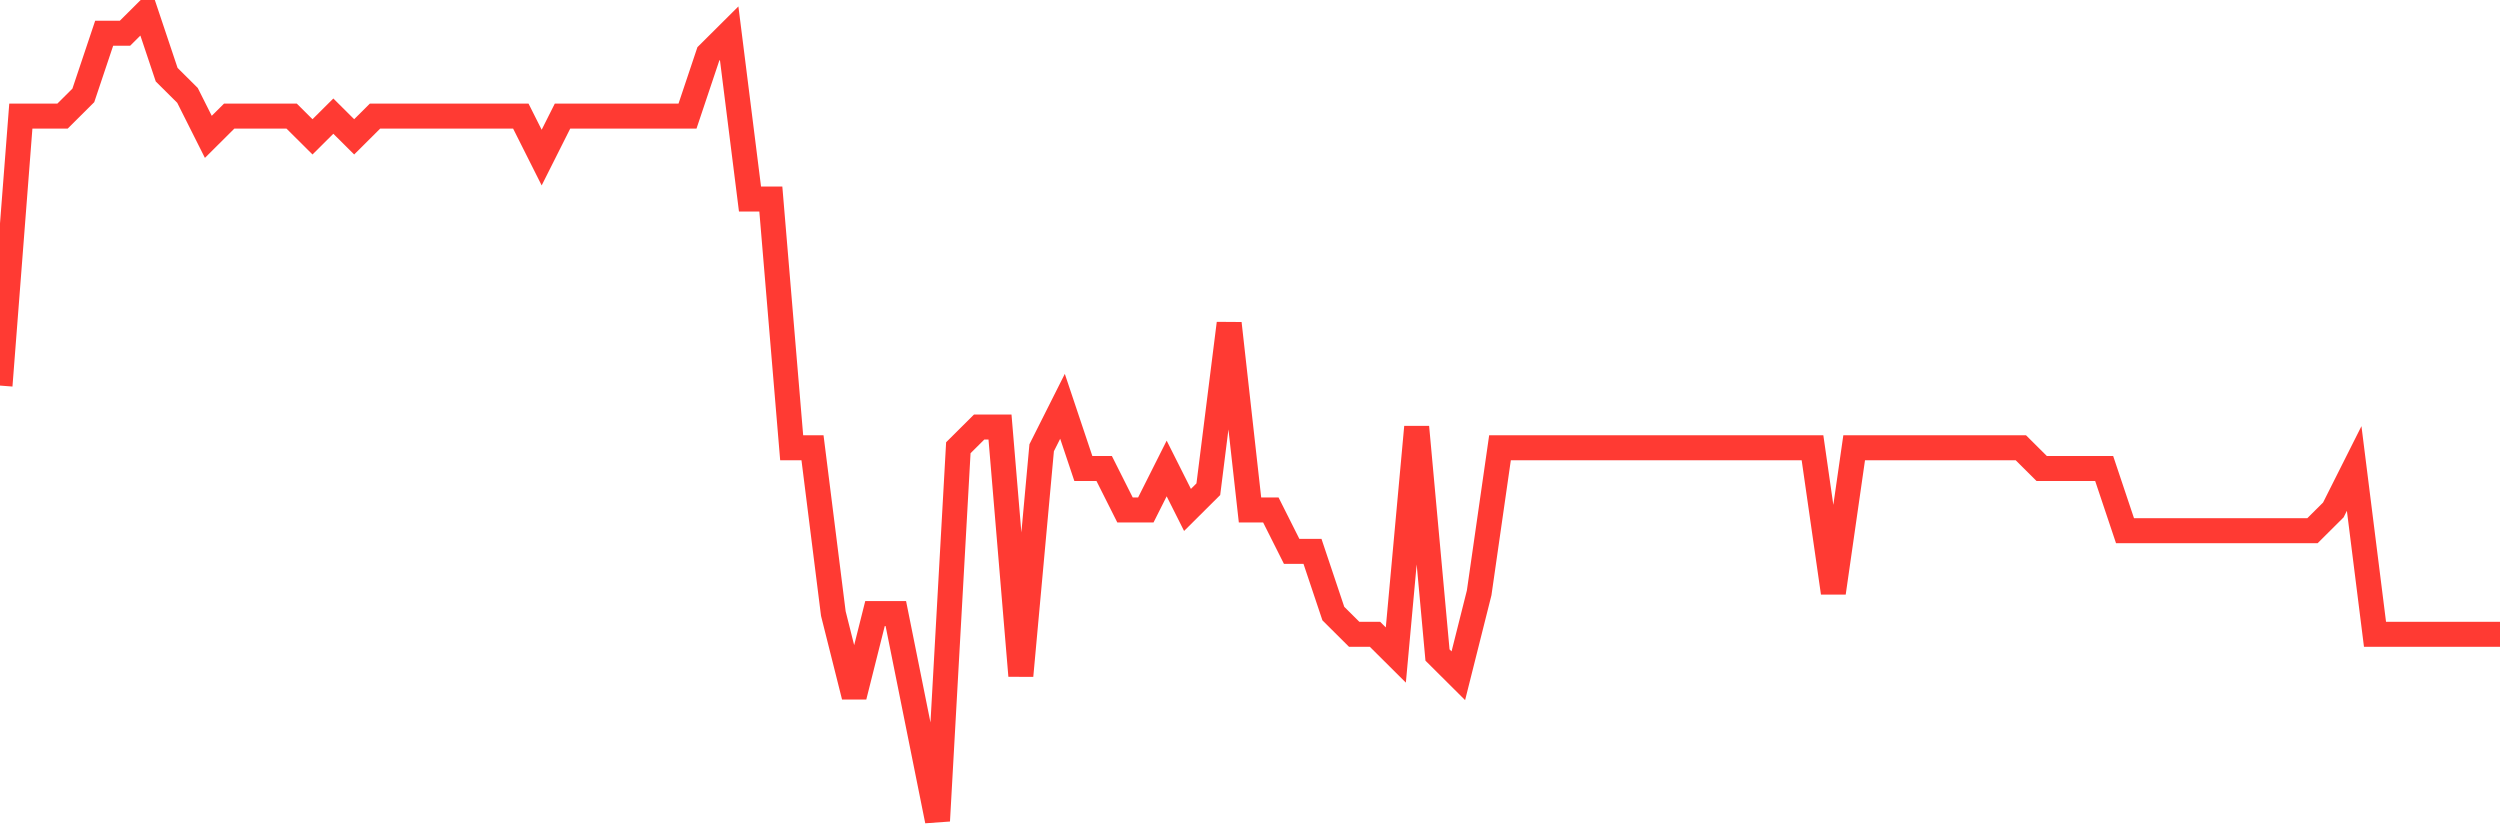 <svg
  xmlns="http://www.w3.org/2000/svg"
  xmlns:xlink="http://www.w3.org/1999/xlink"
  width="120"
  height="40"
  viewBox="0 0 120 40"
  preserveAspectRatio="none"
>
  <polyline
    points="0,18.508 1,5.574 2,5.574 3,5.574 4,4.579 5,1.595 6,1.595 7,0.6 8,3.585 9,4.579 10,6.569 11,5.574 12,5.574 13,5.574 14,5.574 15,6.569 16,5.574 17,6.569 18,5.574 19,5.574 20,5.574 21,5.574 22,5.574 23,5.574 24,5.574 25,5.574 26,7.564 27,5.574 28,5.574 29,5.574 30,5.574 31,5.574 32,5.574 33,5.574 34,2.59 35,1.595 36,9.554 37,9.554 38,21.492 39,21.492 40,29.451 41,33.431 42,29.451 43,29.451 44,34.426 45,39.4 46,21.492 47,20.497 48,20.497 49,32.436 50,21.492 51,19.503 52,22.487 53,22.487 54,24.477 55,24.477 56,22.487 57,24.477 58,23.482 59,15.523 60,24.477 61,24.477 62,26.467 63,26.467 64,29.451 65,30.446 66,30.446 67,31.441 68,20.497 69,31.441 70,32.436 71,28.456 72,21.492 73,21.492 74,21.492 75,21.492 76,21.492 77,21.492 78,21.492 79,21.492 80,21.492 81,21.492 82,21.492 83,21.492 84,21.492 85,21.492 86,21.492 87,21.492 88,28.456 89,21.492 90,21.492 91,21.492 92,21.492 93,21.492 94,21.492 95,21.492 96,21.492 97,21.492 98,22.487 99,22.487 100,22.487 101,22.487 102,25.472 103,25.472 104,25.472 105,25.472 106,25.472 107,25.472 108,25.472 109,25.472 110,25.472 111,25.472 112,24.477 113,22.487 114,30.446 115,30.446 116,30.446 117,30.446 118,30.446 119,30.446 120,30.446"
    fill="none"
    stroke="#ff3a33"
    stroke-width="1.2"
  >
  </polyline>
</svg>